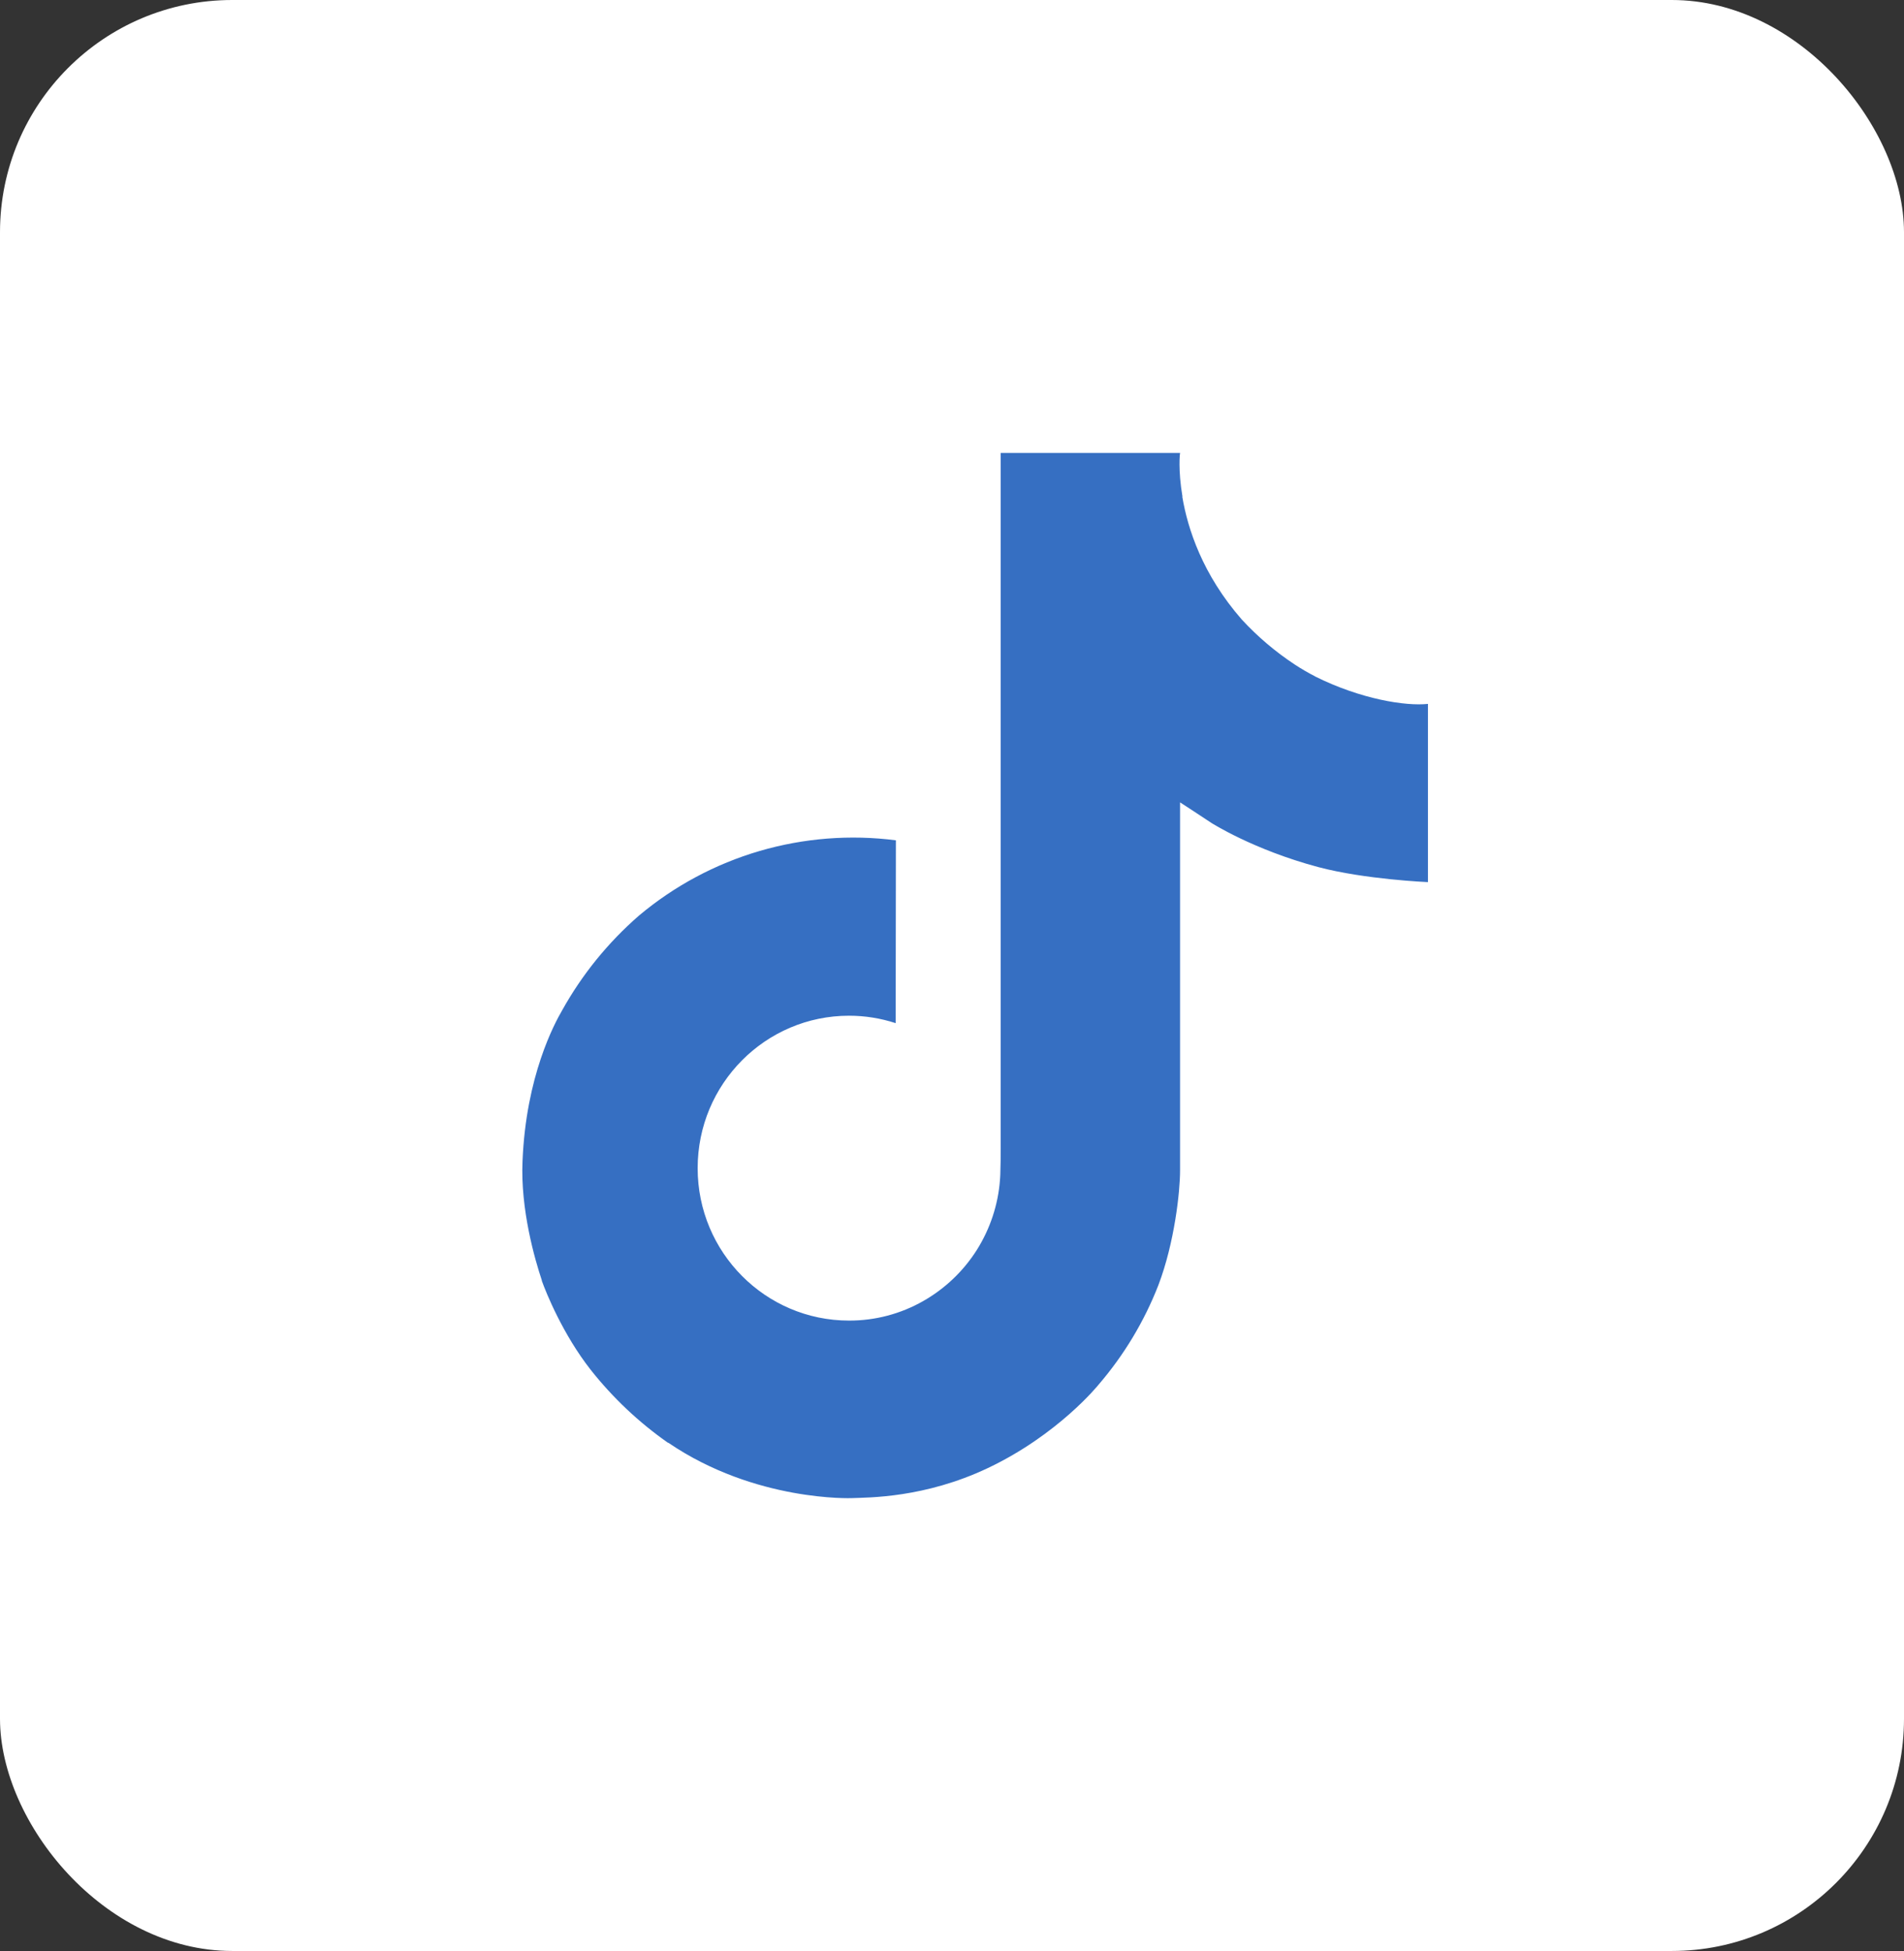 <svg width="41" height="42" viewBox="0 0 41 42" fill="none" xmlns="http://www.w3.org/2000/svg">
<rect x="0" y="0" width="41" height="42" fill="#333333" stroke="none"/>
<rect width="41" height="42" rx="5" fill="white"/>
<path d="M28.321 14.562C28.169 14.484 28.021 14.398 27.878 14.304C27.461 14.029 27.08 13.705 26.741 13.338C25.892 12.367 25.575 11.382 25.459 10.693H25.463C25.366 10.12 25.406 9.75 25.413 9.75H21.548V24.693C21.549 24.893 21.547 25.091 21.54 25.288L21.536 25.361C21.536 25.372 21.535 25.383 21.533 25.394V25.403C21.492 25.939 21.32 26.457 21.033 26.911C20.745 27.365 20.35 27.741 19.883 28.007C19.396 28.285 18.844 28.431 18.283 28.429C16.483 28.429 15.023 26.961 15.023 25.148C15.023 23.335 16.483 21.866 18.283 21.866C18.624 21.866 18.963 21.92 19.287 22.026L19.292 18.09C18.308 17.963 17.308 18.042 16.356 18.32C15.404 18.599 14.52 19.072 13.76 19.71C13.094 20.289 12.534 20.979 12.105 21.75C11.942 22.031 11.326 23.162 11.252 24.996C11.205 26.036 11.518 27.116 11.667 27.561V27.571C11.76 27.833 12.124 28.729 12.716 29.484C13.194 30.09 13.758 30.622 14.39 31.064V31.054L14.399 31.064C16.269 32.334 18.344 32.251 18.344 32.251C18.703 32.236 19.906 32.251 21.272 31.604C22.787 30.886 23.649 29.817 23.649 29.817C24.2 29.178 24.639 28.45 24.945 27.664C25.295 26.744 25.411 25.642 25.411 25.202V17.273C25.458 17.301 26.083 17.714 26.083 17.714C26.083 17.714 26.983 18.291 28.386 18.666C29.392 18.933 30.749 18.99 30.749 18.99V15.153C30.274 15.205 29.309 15.055 28.32 14.563" fill="#366FC2"/>
</svg>
